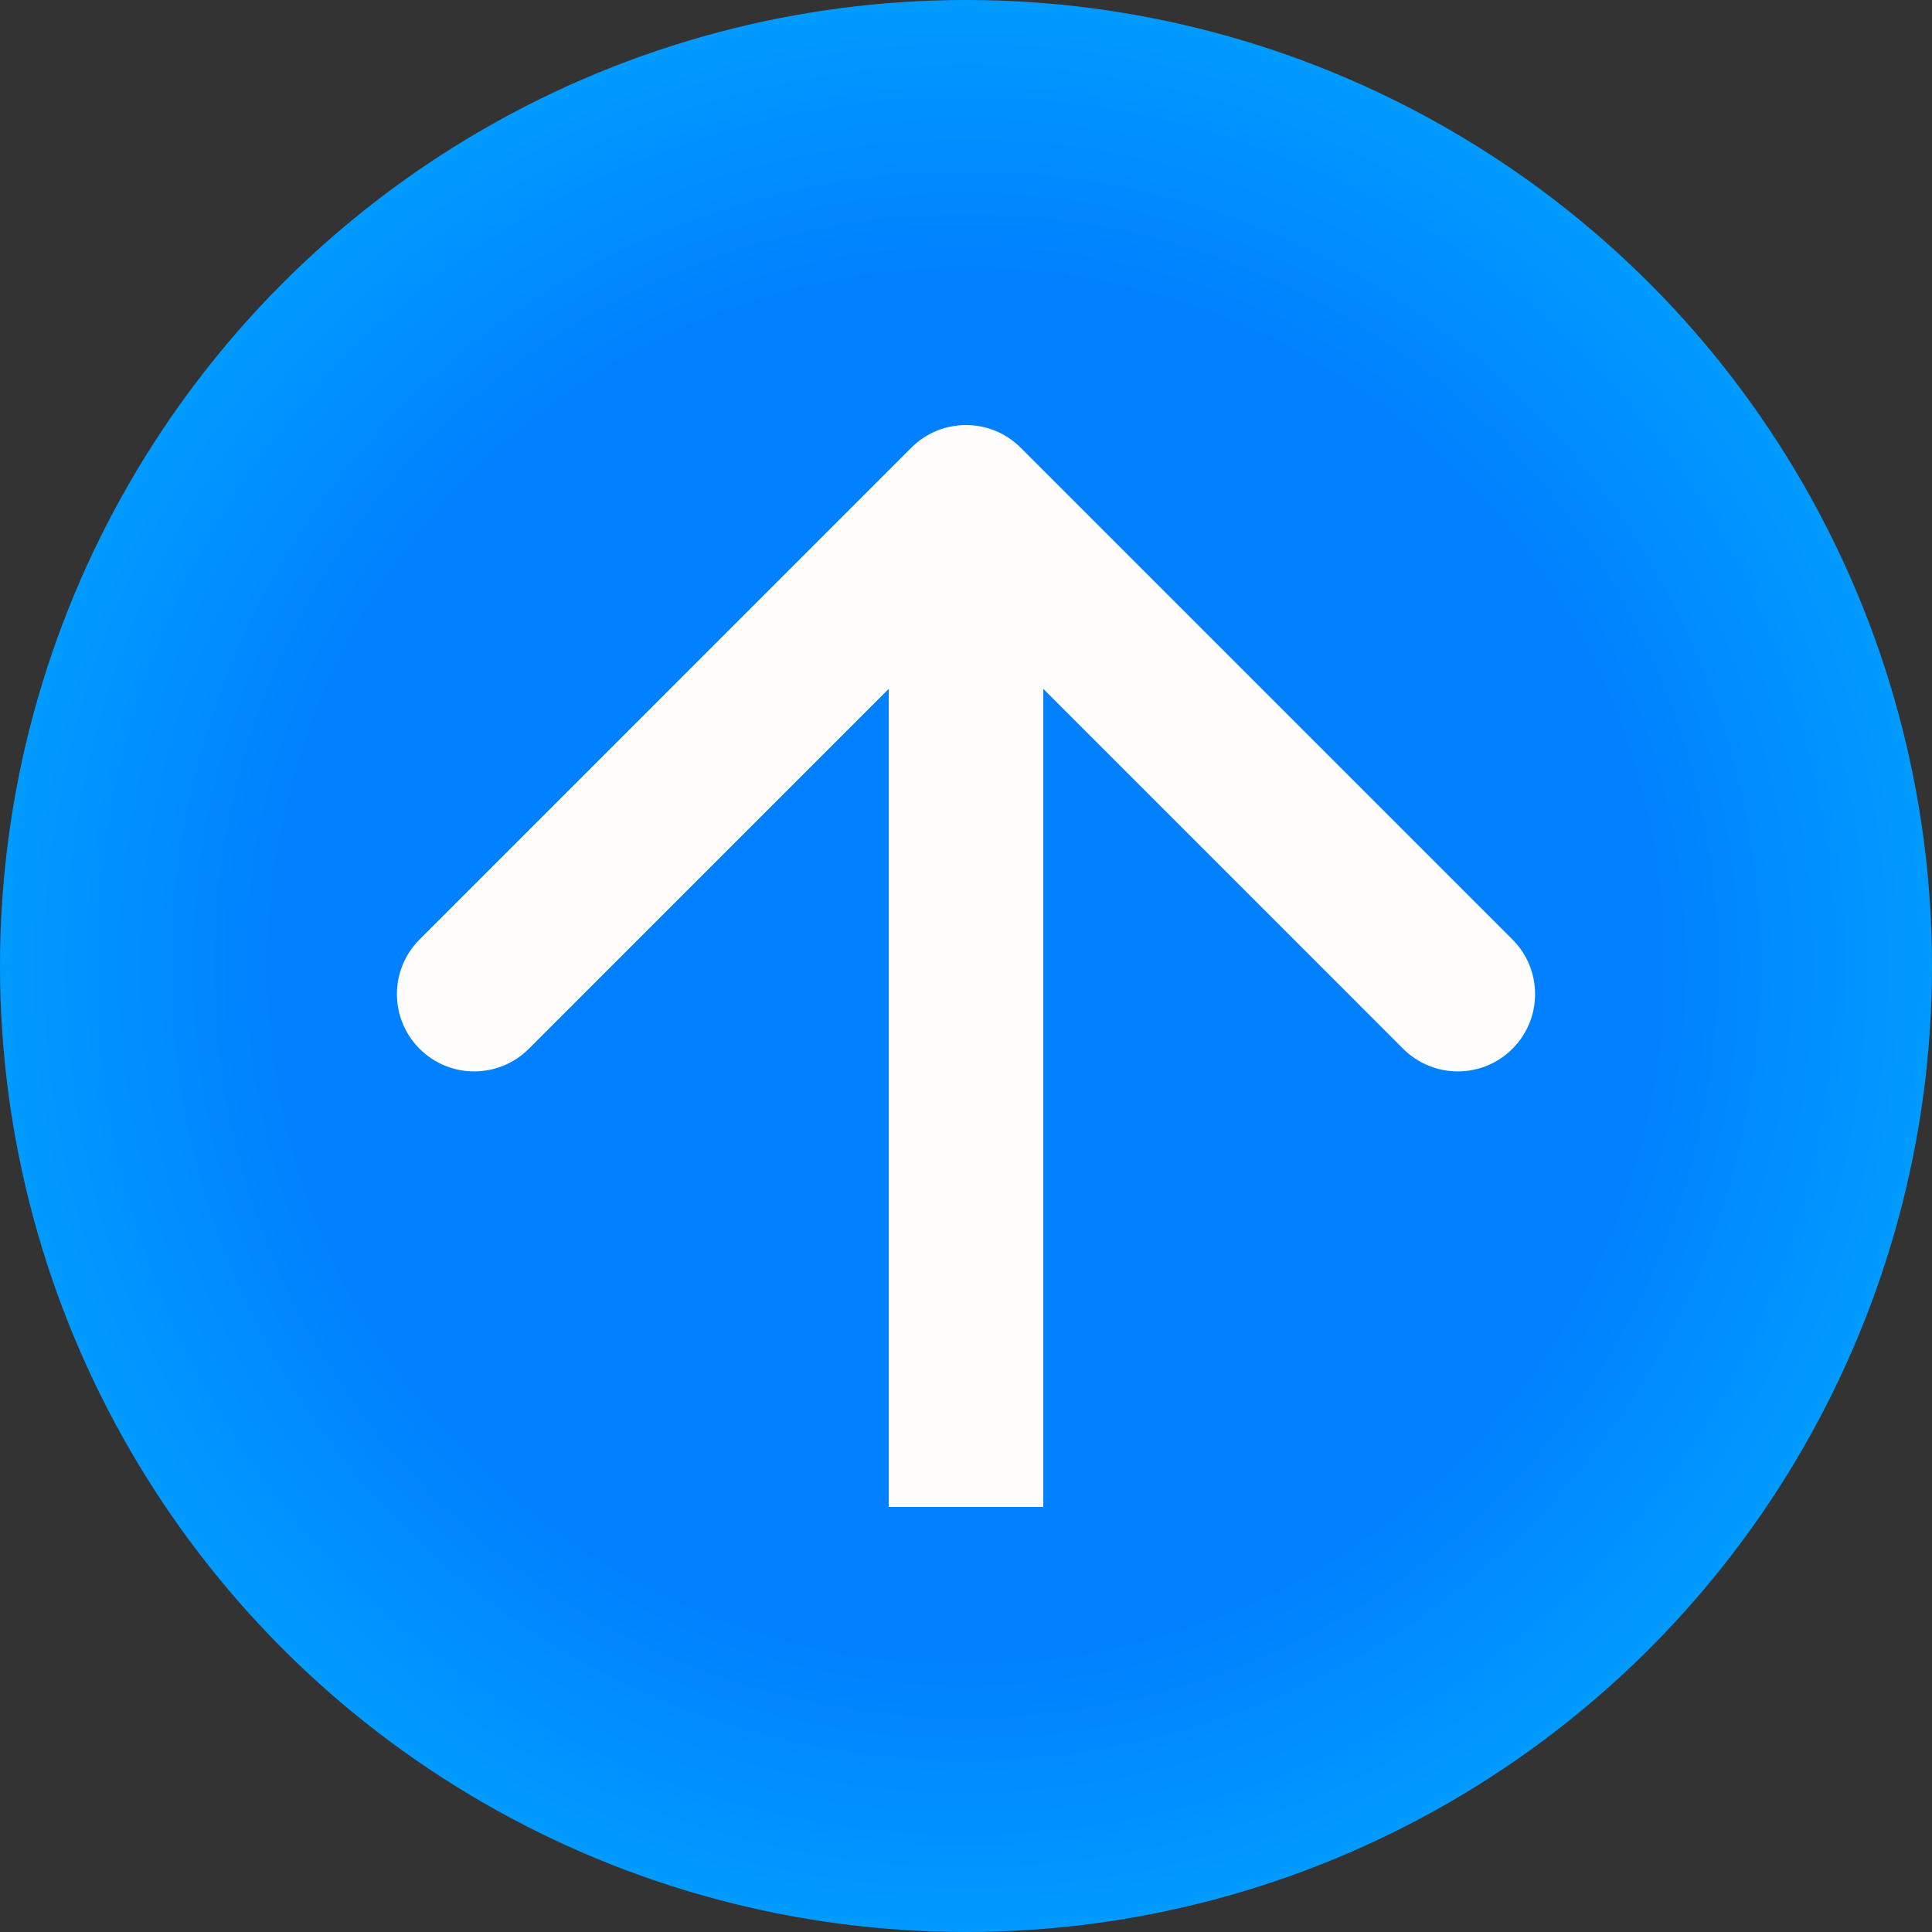 <svg width="50" height="50" viewBox="0 0 50 50" fill="none" xmlns="http://www.w3.org/2000/svg">
<rect x="0" y="0" width="50" height="50" fill="#333333" stroke="none"/>
<circle cx="25" cy="25" r="25" fill="url(#paint0_radial_691_360)"/>
<path d="M23 37V39H27V37H23ZM26.414 11.586C25.633 10.805 24.367 10.805 23.586 11.586L10.858 24.314C10.077 25.095 10.077 26.361 10.858 27.142C11.639 27.923 12.905 27.923 13.686 27.142L25 15.828L36.314 27.142C37.095 27.923 38.361 27.923 39.142 27.142C39.923 26.361 39.923 25.095 39.142 24.314L26.414 11.586ZM27 37V13H23V37H27Z" fill="#FFFCFC"/>
<defs>
<radialGradient id="paint0_radial_691_360" cx="0" cy="0" r="1" gradientUnits="userSpaceOnUse" gradientTransform="translate(25 25) rotate(90) scale(45)">
<stop offset="0.391" stop-color="#0180FF"/>
<stop offset="1" stop-color="#01E4FF"/>
</radialGradient>
</defs>
</svg>
